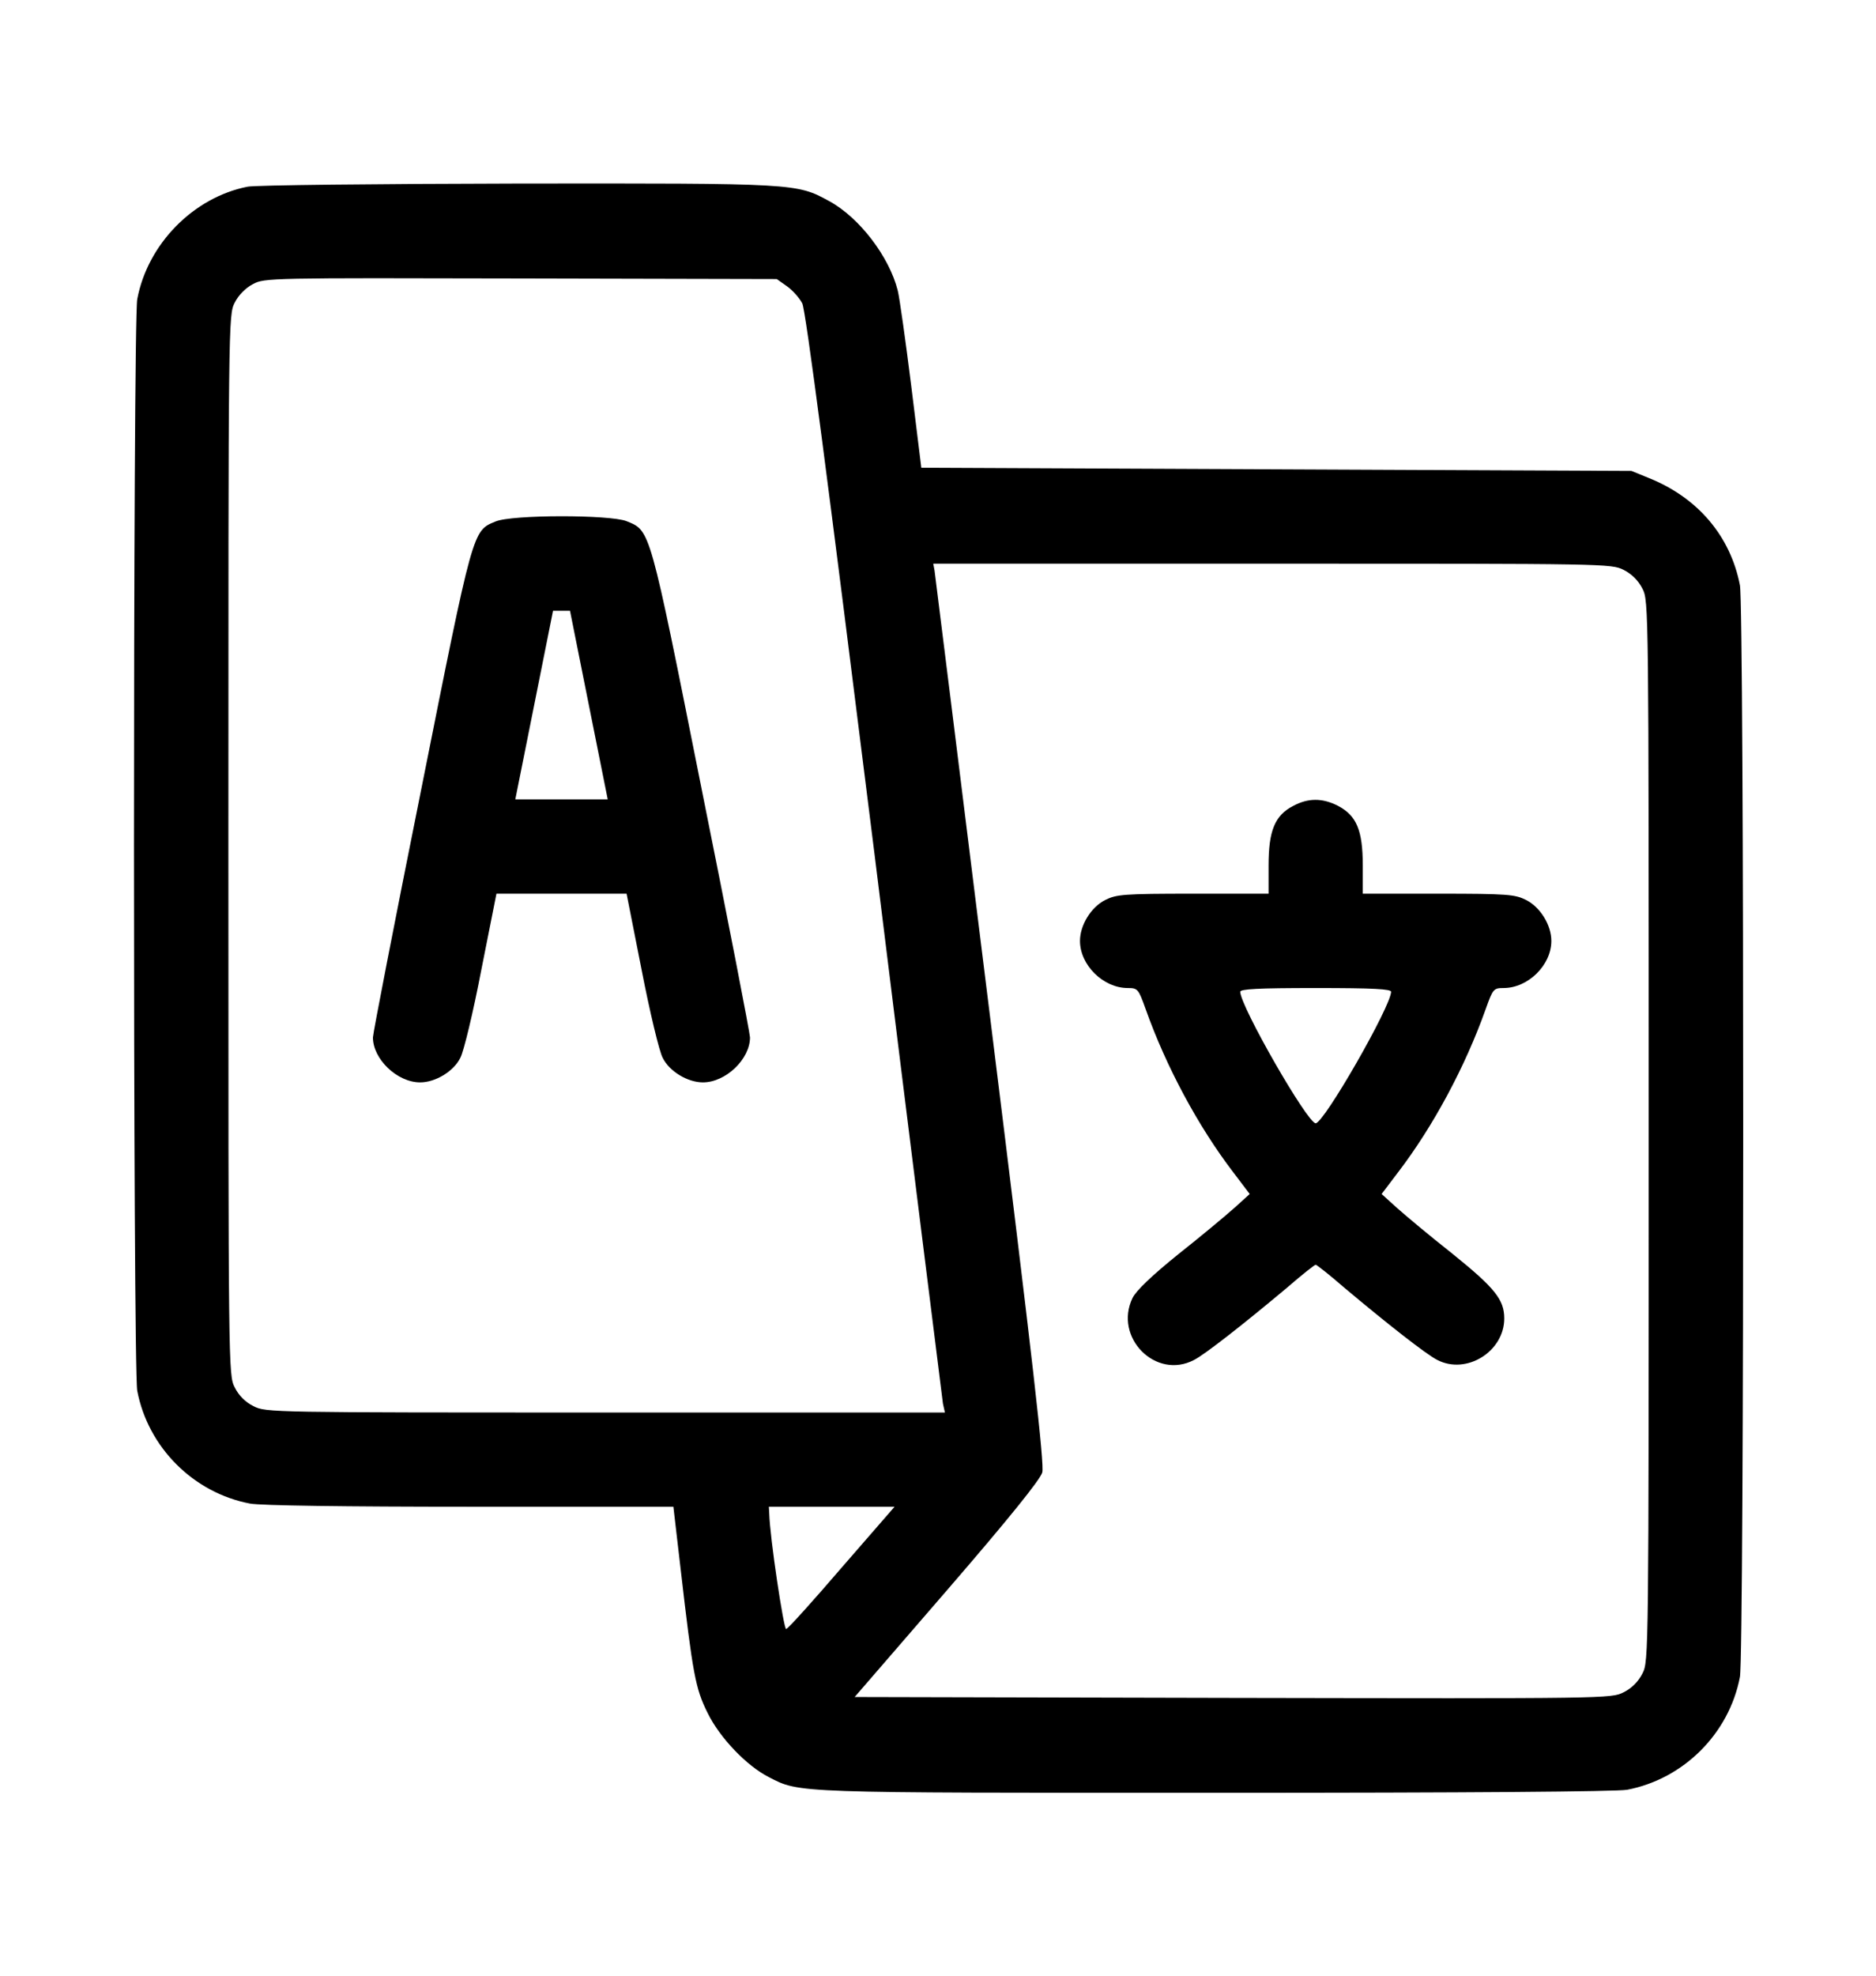 <svg width="19" height="20" viewBox="0 0 19 20" fill="none"
                                                xmlns="http://www.w3.org/2000/svg">
                                                <path
                                                    d="M2.507 1.89C1.96 1.998 1.495 2.469 1.39 3.029C1.346 3.264 1.346 13.843 1.39 14.079C1.499 14.652 1.96 15.113 2.533 15.221C2.638 15.241 3.494 15.253 4.761 15.253H6.82L6.893 15.88C7.017 16.953 7.043 17.093 7.167 17.341C7.288 17.589 7.561 17.876 7.787 17.99C8.102 18.153 8.026 18.149 12.31 18.149C14.897 18.149 16.368 18.137 16.479 18.118C17.052 18.009 17.513 17.548 17.622 16.975C17.666 16.739 17.666 6.161 17.622 5.925C17.526 5.429 17.198 5.04 16.702 4.84L16.523 4.767L12.927 4.751L9.331 4.735L9.229 3.907C9.172 3.452 9.111 3.016 9.092 2.94C9.006 2.599 8.704 2.202 8.398 2.036C8.067 1.855 8.067 1.855 5.241 1.858C3.815 1.861 2.584 1.874 2.507 1.89ZM7.972 2.899C8.029 2.94 8.096 3.016 8.125 3.07C8.16 3.137 8.382 4.843 8.857 8.646C9.229 11.657 9.544 14.162 9.55 14.209L9.57 14.299H6.129C2.749 14.299 2.692 14.299 2.568 14.235C2.485 14.194 2.418 14.127 2.377 14.044C2.313 13.92 2.313 13.869 2.313 8.554C2.313 3.242 2.313 3.188 2.377 3.064C2.415 2.988 2.488 2.914 2.562 2.876C2.676 2.813 2.74 2.813 5.273 2.819L7.867 2.825L7.972 2.899ZM16.444 5.769C16.527 5.811 16.593 5.877 16.635 5.96C16.698 6.084 16.698 6.135 16.698 11.45C16.698 16.765 16.698 16.816 16.635 16.94C16.593 17.023 16.527 17.09 16.444 17.131C16.32 17.195 16.275 17.195 12.488 17.188L8.656 17.179L9.592 16.097C10.222 15.368 10.534 14.98 10.556 14.906C10.578 14.82 10.464 13.808 10.031 10.323C9.726 7.863 9.471 5.817 9.465 5.776L9.452 5.706H12.886C16.262 5.706 16.32 5.706 16.444 5.769ZM8.526 15.867C8.233 16.208 7.981 16.488 7.962 16.491C7.937 16.494 7.797 15.562 7.791 15.323L7.787 15.253H8.424H9.06L8.526 15.867Z"
                                                    fill="black" />
                                                <path
                                                    d="M5.019 5.279C4.786 5.375 4.796 5.336 4.267 7.987C3.997 9.33 3.777 10.463 3.777 10.502C3.777 10.721 4.022 10.957 4.255 10.957C4.411 10.957 4.595 10.845 4.662 10.709C4.697 10.645 4.793 10.244 4.875 9.817L5.028 9.047H5.687H6.346L6.498 9.817C6.581 10.244 6.677 10.645 6.712 10.709C6.779 10.845 6.963 10.957 7.119 10.957C7.351 10.957 7.596 10.721 7.596 10.502C7.596 10.463 7.377 9.33 7.106 7.987C6.575 5.324 6.588 5.375 6.346 5.276C6.18 5.209 5.181 5.209 5.019 5.279ZM5.964 7.138L6.155 8.092H5.687H5.219L5.41 7.138L5.601 6.183H5.687H5.773L5.964 7.138Z"
                                                    fill="black" />
                                                <path
                                                    d="M13.096 8.159C12.911 8.255 12.848 8.411 12.848 8.761V9.047H12.084C11.377 9.047 11.307 9.054 11.193 9.111C11.049 9.184 10.938 9.366 10.938 9.525C10.938 9.77 11.174 10.002 11.422 10.002C11.524 10.002 11.53 10.012 11.603 10.215C11.81 10.798 12.135 11.402 12.488 11.864L12.657 12.087L12.507 12.223C12.421 12.3 12.166 12.513 11.937 12.694C11.664 12.914 11.505 13.067 11.47 13.14C11.278 13.538 11.705 13.971 12.093 13.767C12.201 13.713 12.599 13.401 13.039 13.032C13.185 12.905 13.315 12.803 13.325 12.803C13.335 12.803 13.465 12.905 13.611 13.032C14.05 13.401 14.448 13.713 14.557 13.767C14.853 13.92 15.235 13.681 15.235 13.347C15.235 13.156 15.139 13.038 14.713 12.694C14.483 12.513 14.229 12.3 14.143 12.223L13.993 12.087L14.162 11.864C14.515 11.402 14.84 10.798 15.047 10.215C15.12 10.012 15.126 10.002 15.228 10.002C15.476 10.002 15.712 9.77 15.712 9.525C15.712 9.366 15.601 9.184 15.457 9.111C15.343 9.054 15.273 9.047 14.566 9.047H13.802V8.761C13.802 8.404 13.739 8.255 13.548 8.156C13.392 8.077 13.248 8.077 13.096 8.159ZM14.089 10.04C14.086 10.19 13.408 11.371 13.325 11.371C13.242 11.371 12.564 10.19 12.561 10.04C12.561 10.012 12.736 10.002 13.325 10.002C13.914 10.002 14.089 10.012 14.089 10.04Z"
                                                    fill="black" />
                                            </svg>